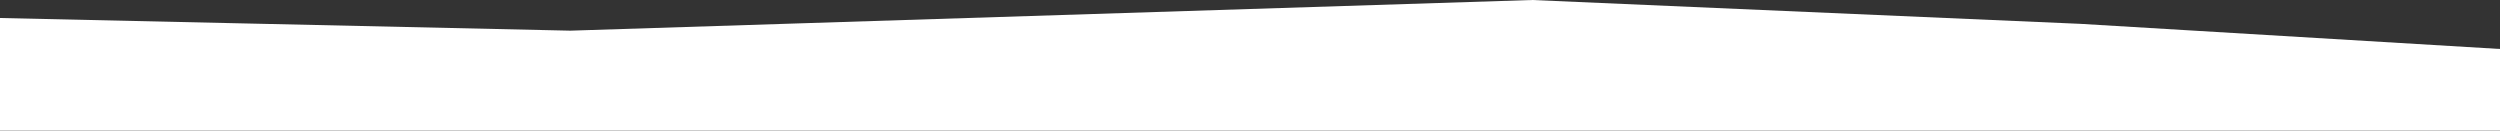 <?xml version="1.0" encoding="UTF-8"?>
<svg id="_レイヤー_2" data-name="レイヤー 2" xmlns="http://www.w3.org/2000/svg" viewBox="0 0 1280 66.85">
  <rect x="0" y="0" width="1280" height="66.85" fill="#333333" stroke="none"/>
  <defs>
    <style>
      .cls-1 {
        fill: #fff;
      }
    </style>
  </defs>
  <g id="_背景" data-name="背景">
    <polygon class="cls-1" points="1280 66.85 1280 25.08 1065 12.2 784.44 0 291.98 15.7 0 9.22 0 66.85 1280 66.85"/>
  </g>
</svg>